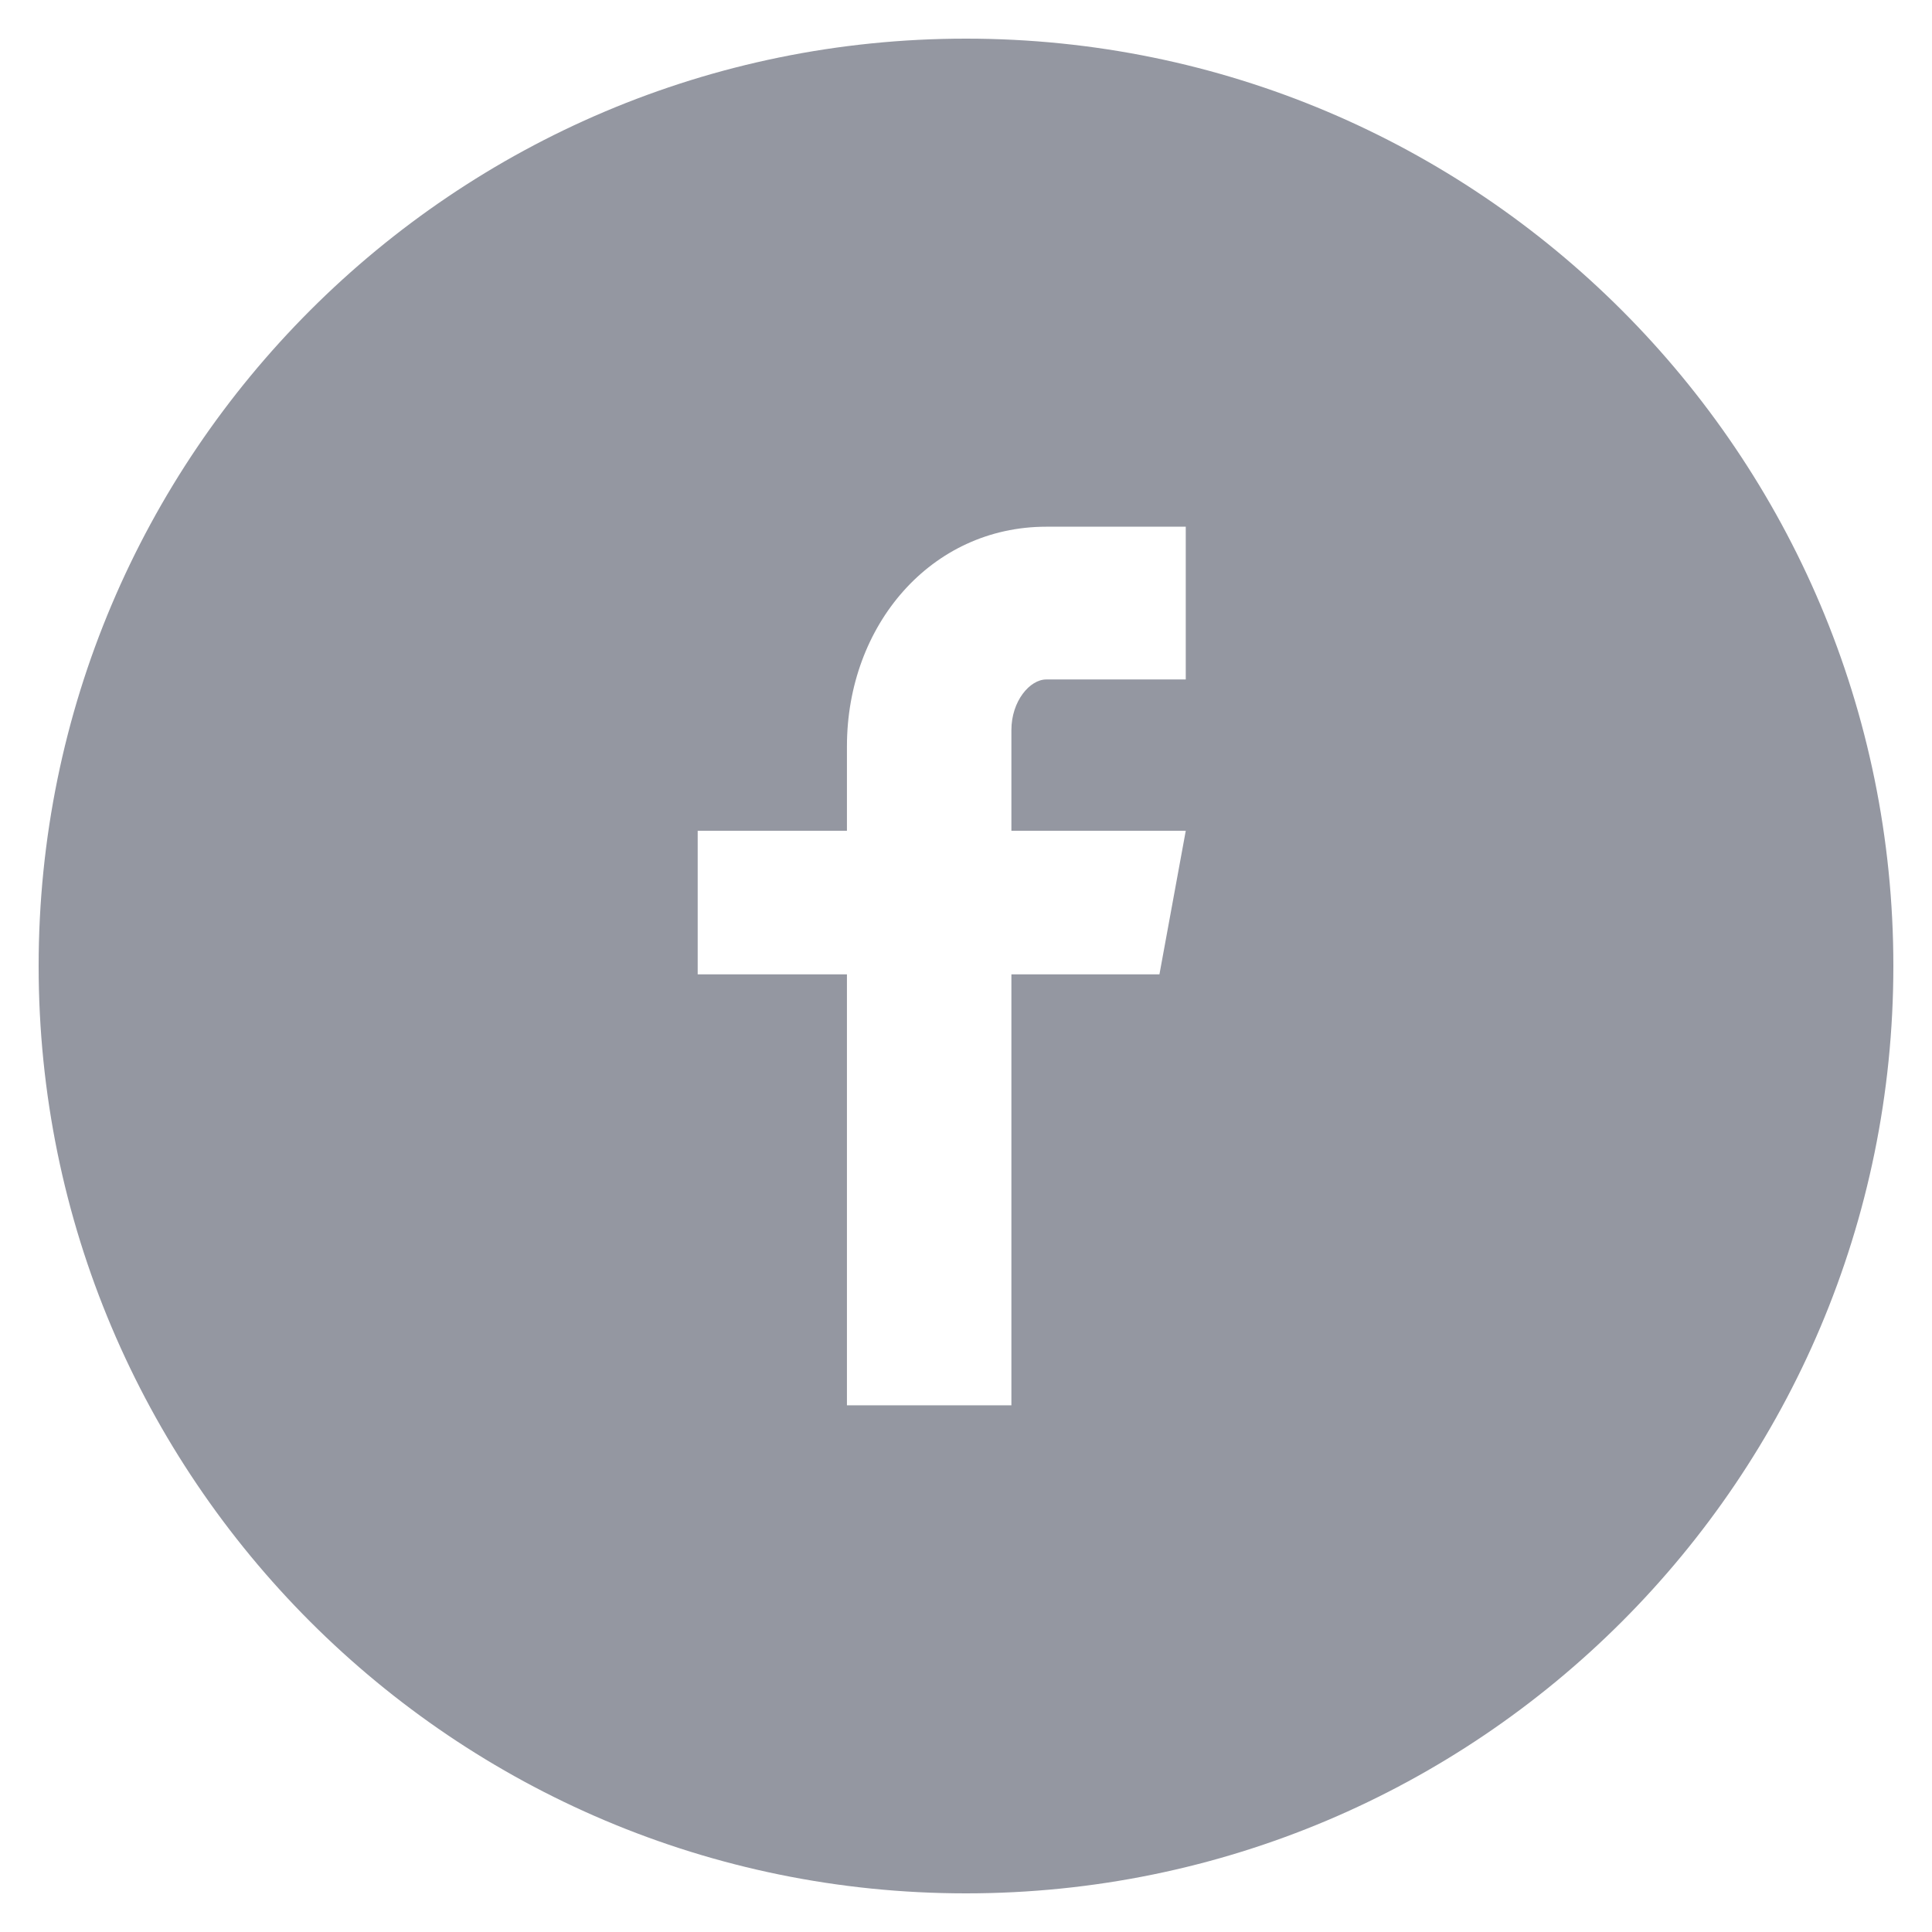 <svg width="16" height="16" viewBox="0 0 16 16" fill="none" xmlns="http://www.w3.org/2000/svg">
<g clip-path="url(#clip0_255_24539)">
<path d="M8 0.32C3.759 0.32 0.32 3.758 0.32 8C0.32 12.242 3.759 15.68 8 15.68C12.242 15.68 15.68 12.242 15.68 8C15.68 3.758 12.242 0.32 8 0.32ZM9.82 5.627H8.665C8.528 5.627 8.376 5.807 8.376 6.046V6.88H9.82L9.602 8.069H8.376V11.638H7.014V8.069H5.778V6.88H7.014V6.181C7.014 5.178 7.71 4.362 8.665 4.362H9.82V5.627Z" fill="#9497A1"/>
</g>
<defs>
<clipPath id="clip0_255_24539">
<rect width="16" height="16" fill="white"/>
</clipPath>
</defs>
</svg>
